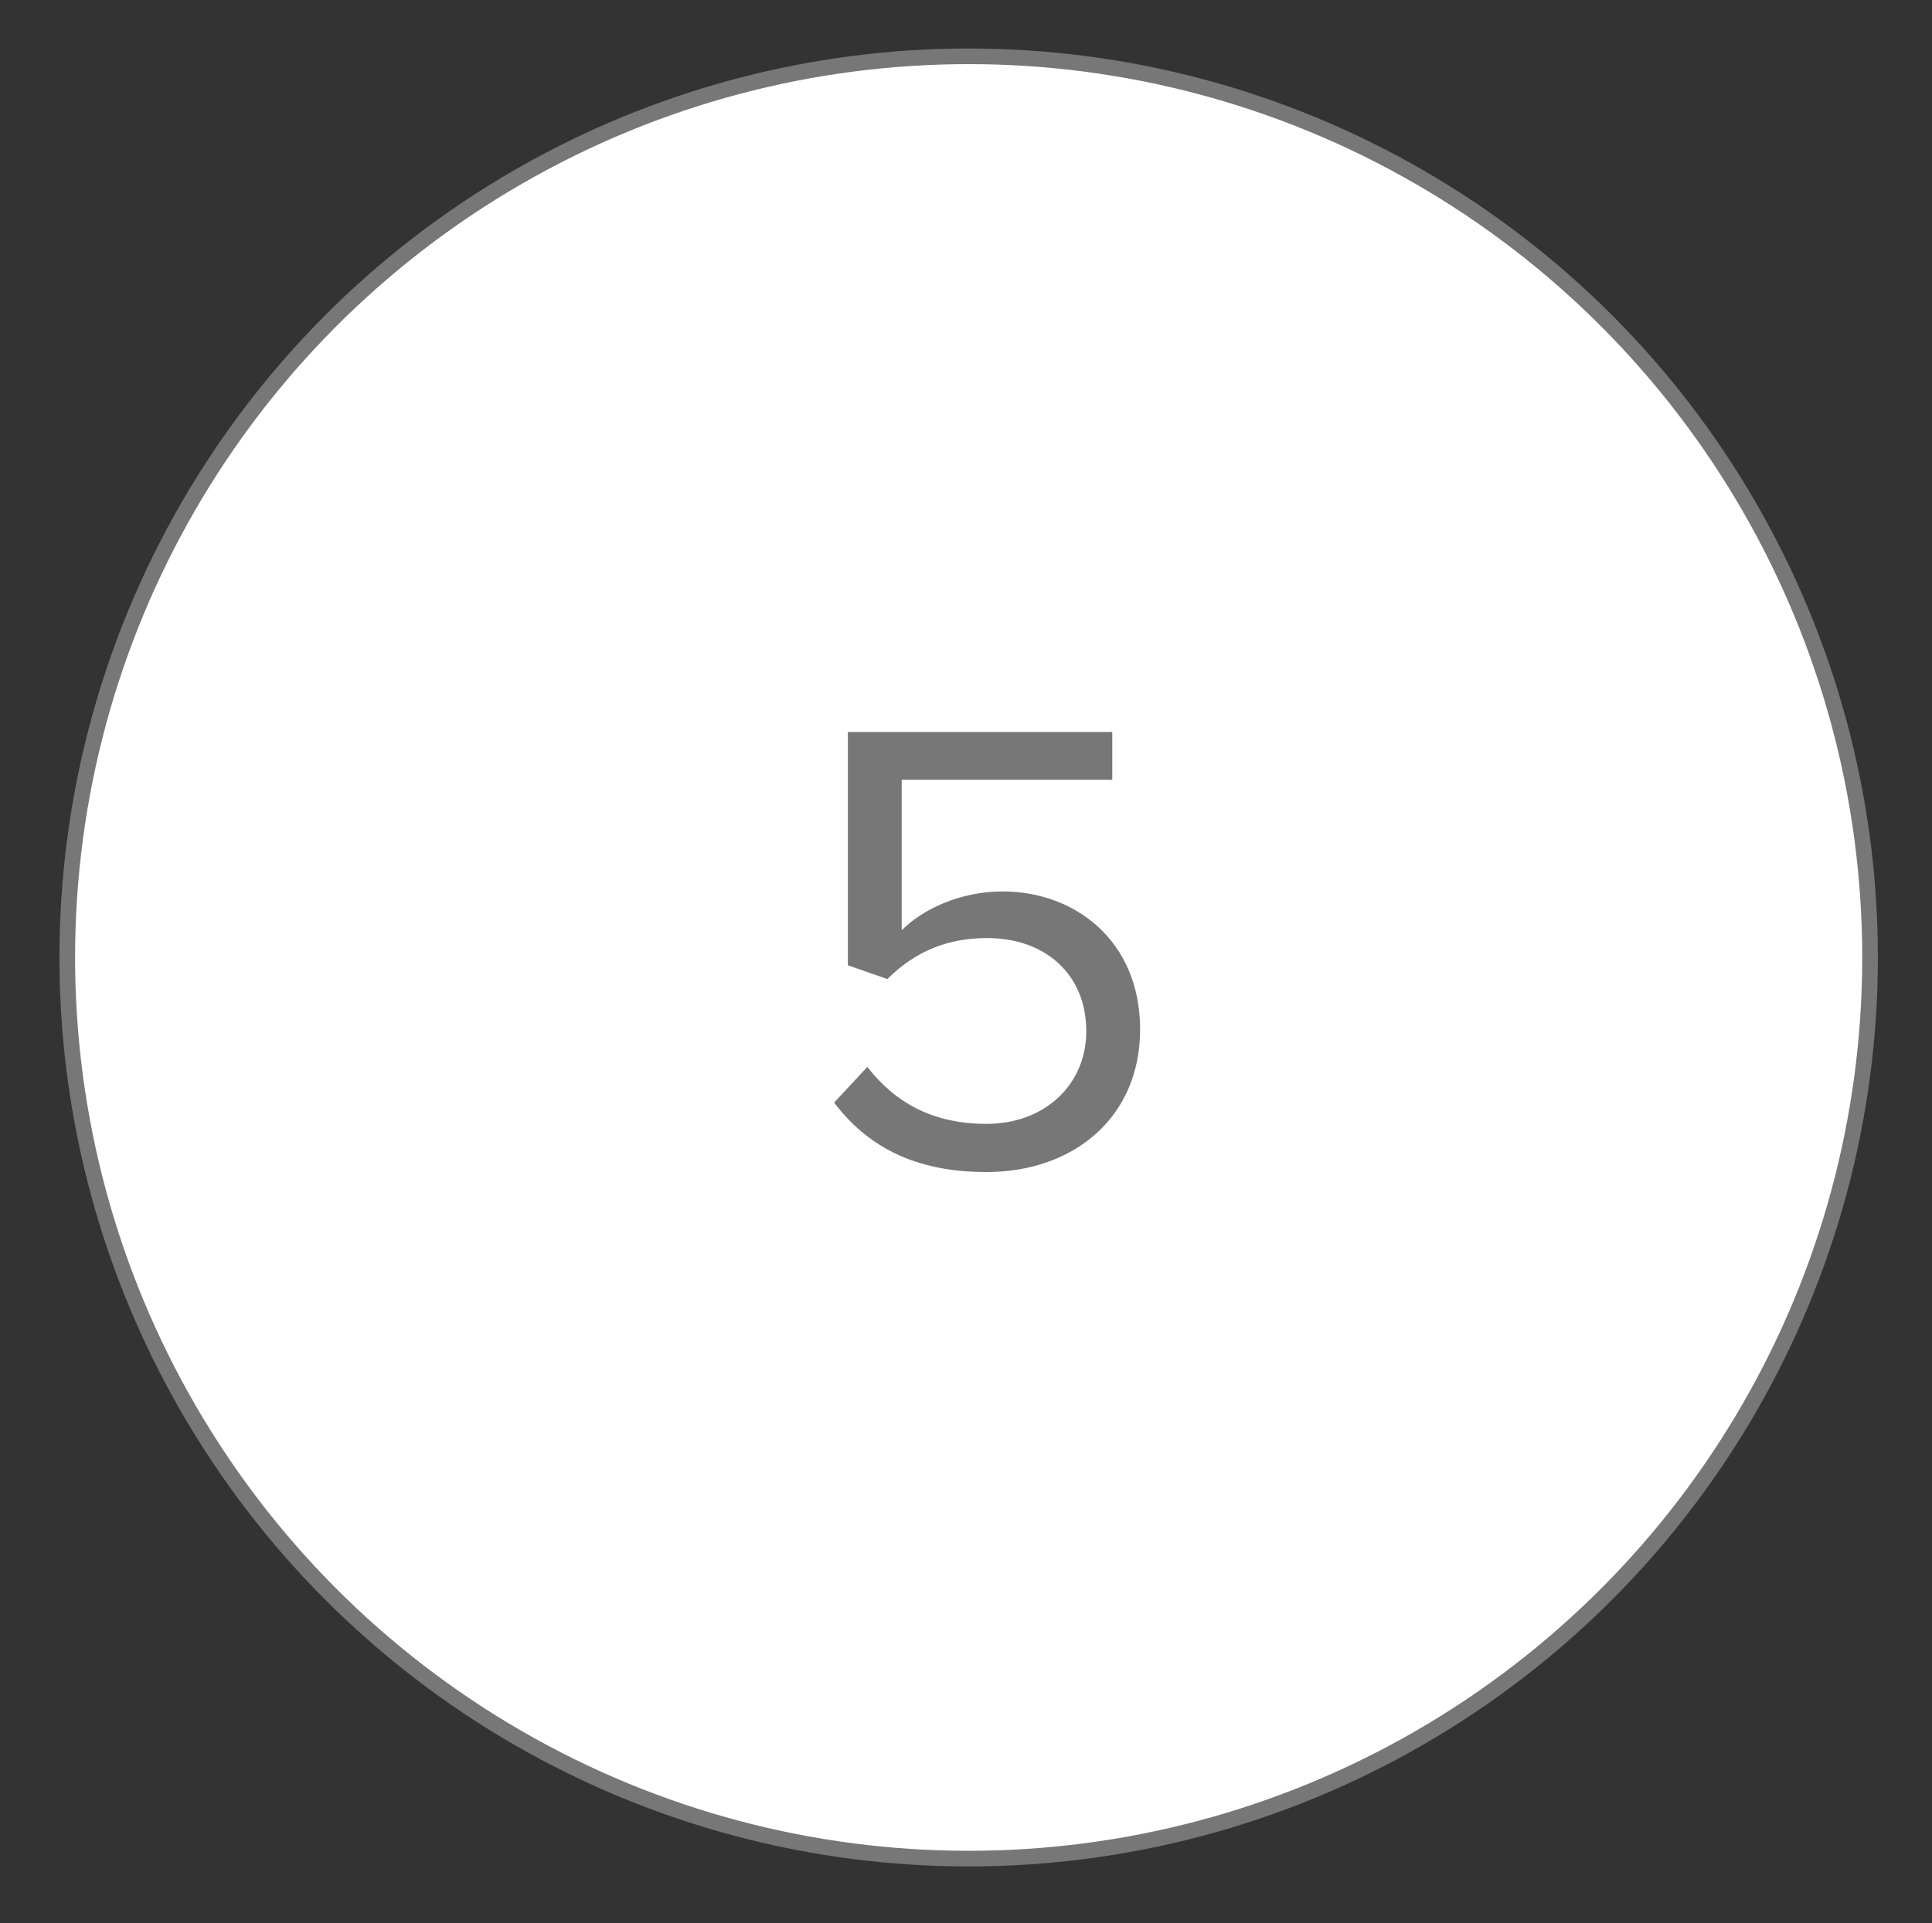 <?xml version="1.0" encoding="utf-8"?>
<!-- Generator: Adobe Illustrator 23.1.1, SVG Export Plug-In . SVG Version: 6.00 Build 0)  -->
<svg version="1.1" id="Layer_1" xmlns="http://www.w3.org/2000/svg" xmlns:xlink="http://www.w3.org/1999/xlink" x="0px" y="0px"
	 viewBox="0 0 61.75 61.48" style="enable-background:new 0 0 61.75 61.48;" xml:space="preserve">
<rect x="0" y="0" width="61.75" height="61.48" fill="#333333" stroke="none"/>
<style type="text/css">
	.st0{fill:#FFFFFF;stroke:#777777;stroke-width:0.5;stroke-miterlimit:10;}
	.st1{fill:#777777;}
</style>
<g>
	<circle class="st0" cx="30.96" cy="30.61" r="28.81"/>
	<g>
		<path class="st1" d="M27.72,34.11c0.91,1.16,2.11,1.82,3.81,1.82c1.89,0,3.19-1.28,3.19-2.96c0-1.82-1.31-2.98-3.17-2.98
			c-1.22,0-2.26,0.39-3.19,1.31l-1.26-0.44v-7.46h8.45v1.53h-6.73v4.81c0.66-0.66,1.84-1.24,3.23-1.24c2.3,0,4.39,1.57,4.39,4.41
			c0,2.82-2.13,4.56-4.91,4.56c-2.34,0-3.83-0.85-4.87-2.22L27.72,34.11z"/>
	</g>
</g>
</svg>
